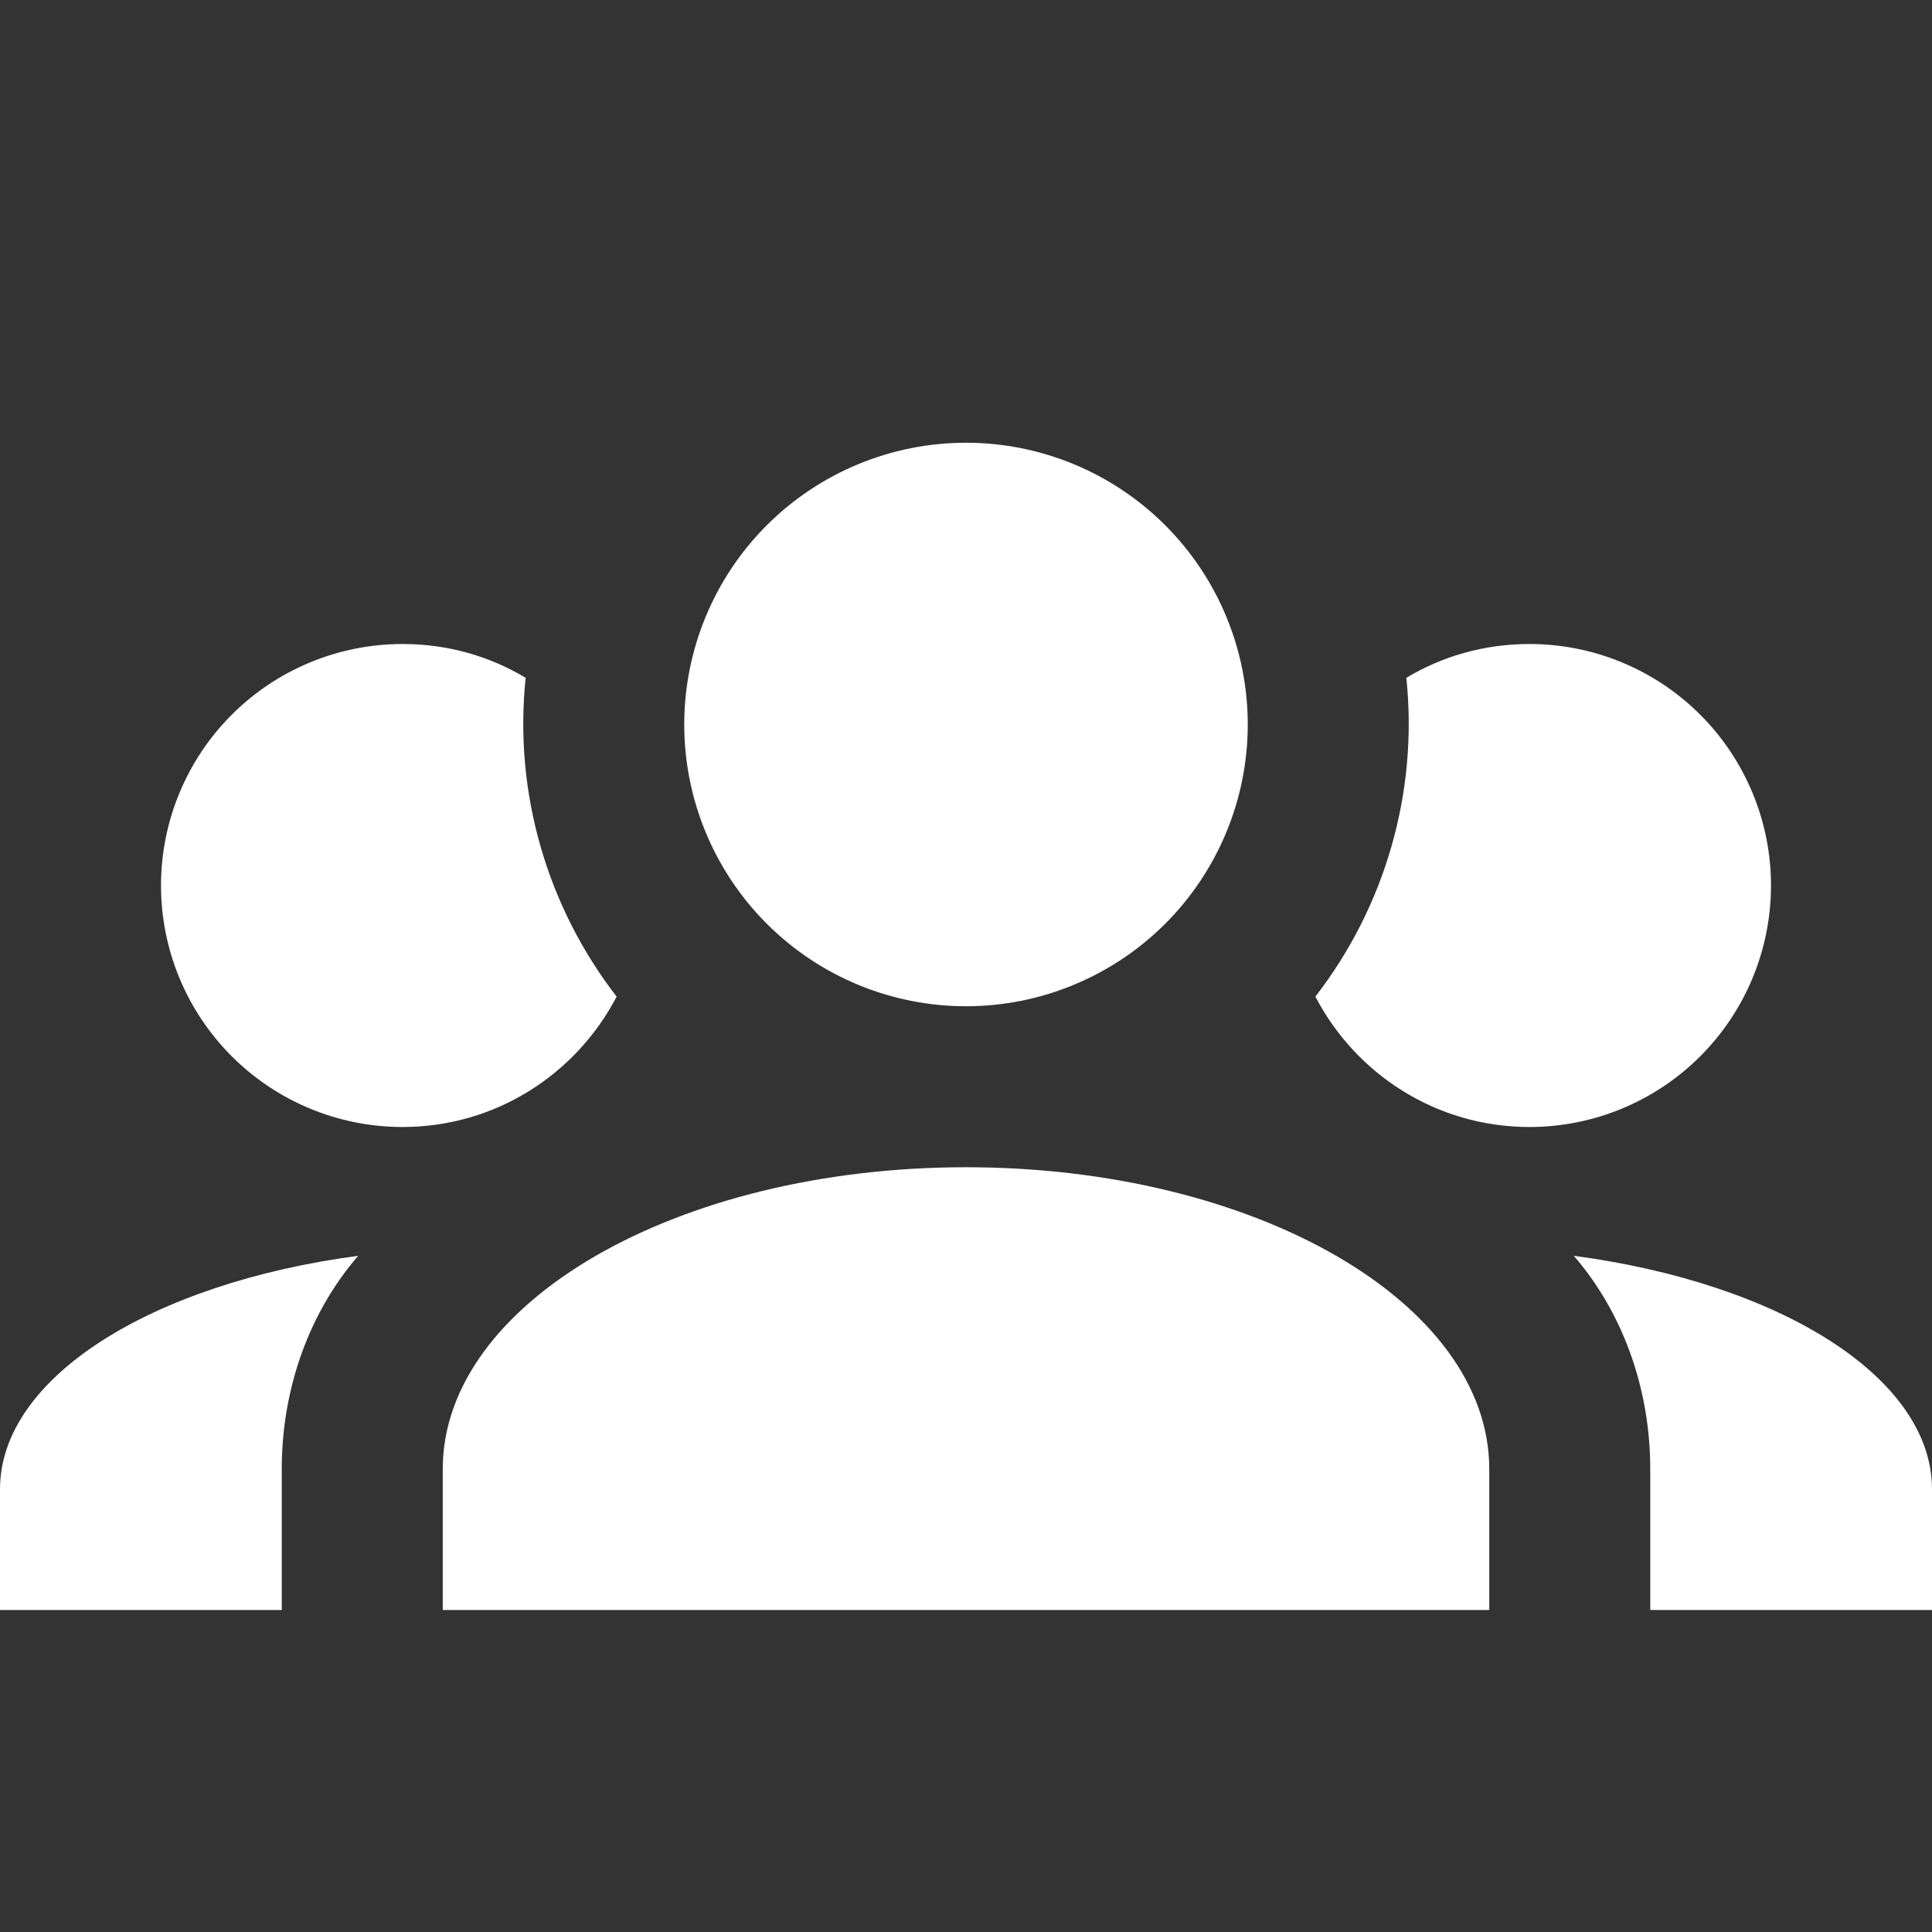 <?xml version="1.0" encoding="UTF-8"?> <svg xmlns="http://www.w3.org/2000/svg" width="98" height="98" viewBox="0 0 98 98" fill="none"><rect x="0" y="0" width="98" height="98" fill="#333333" stroke="none"/> <path d="M49 22.458C52.79 22.458 56.425 23.964 59.106 26.644C61.786 29.325 63.292 32.96 63.292 36.75C63.292 40.54 61.786 44.175 59.106 46.856C56.425 49.536 52.79 51.042 49 51.042C45.21 51.042 41.575 49.536 38.894 46.856C36.214 44.175 34.708 40.54 34.708 36.75C34.708 32.96 36.214 29.325 38.894 26.644C41.575 23.964 45.21 22.458 49 22.458ZM20.417 32.667C22.703 32.667 24.827 33.279 26.664 34.382C26.052 40.221 27.767 46.019 31.278 50.552C29.237 54.472 25.153 57.167 20.417 57.167C17.168 57.167 14.052 55.876 11.755 53.579C9.457 51.281 8.167 48.166 8.167 44.917C8.167 41.668 9.457 38.552 11.755 36.255C14.052 33.957 17.168 32.667 20.417 32.667ZM77.583 32.667C80.832 32.667 83.948 33.957 86.245 36.255C88.543 38.552 89.833 41.668 89.833 44.917C89.833 48.166 88.543 51.281 86.245 53.579C83.948 55.876 80.832 57.167 77.583 57.167C72.847 57.167 68.763 54.472 66.722 50.552C70.233 46.019 71.948 40.221 71.336 34.382C73.173 33.279 75.297 32.667 77.583 32.667ZM22.458 74.521C22.458 66.068 34.341 59.208 49 59.208C63.659 59.208 75.542 66.068 75.542 74.521V81.667H22.458V74.521ZM0 81.667V75.542C0 69.866 7.718 65.088 18.171 63.7C15.762 66.477 14.292 70.315 14.292 74.521V81.667H0ZM98 81.667H83.708V74.521C83.708 70.315 82.238 66.477 79.829 63.7C90.282 65.088 98 69.866 98 75.542V81.667Z" fill="white"></path> </svg> 